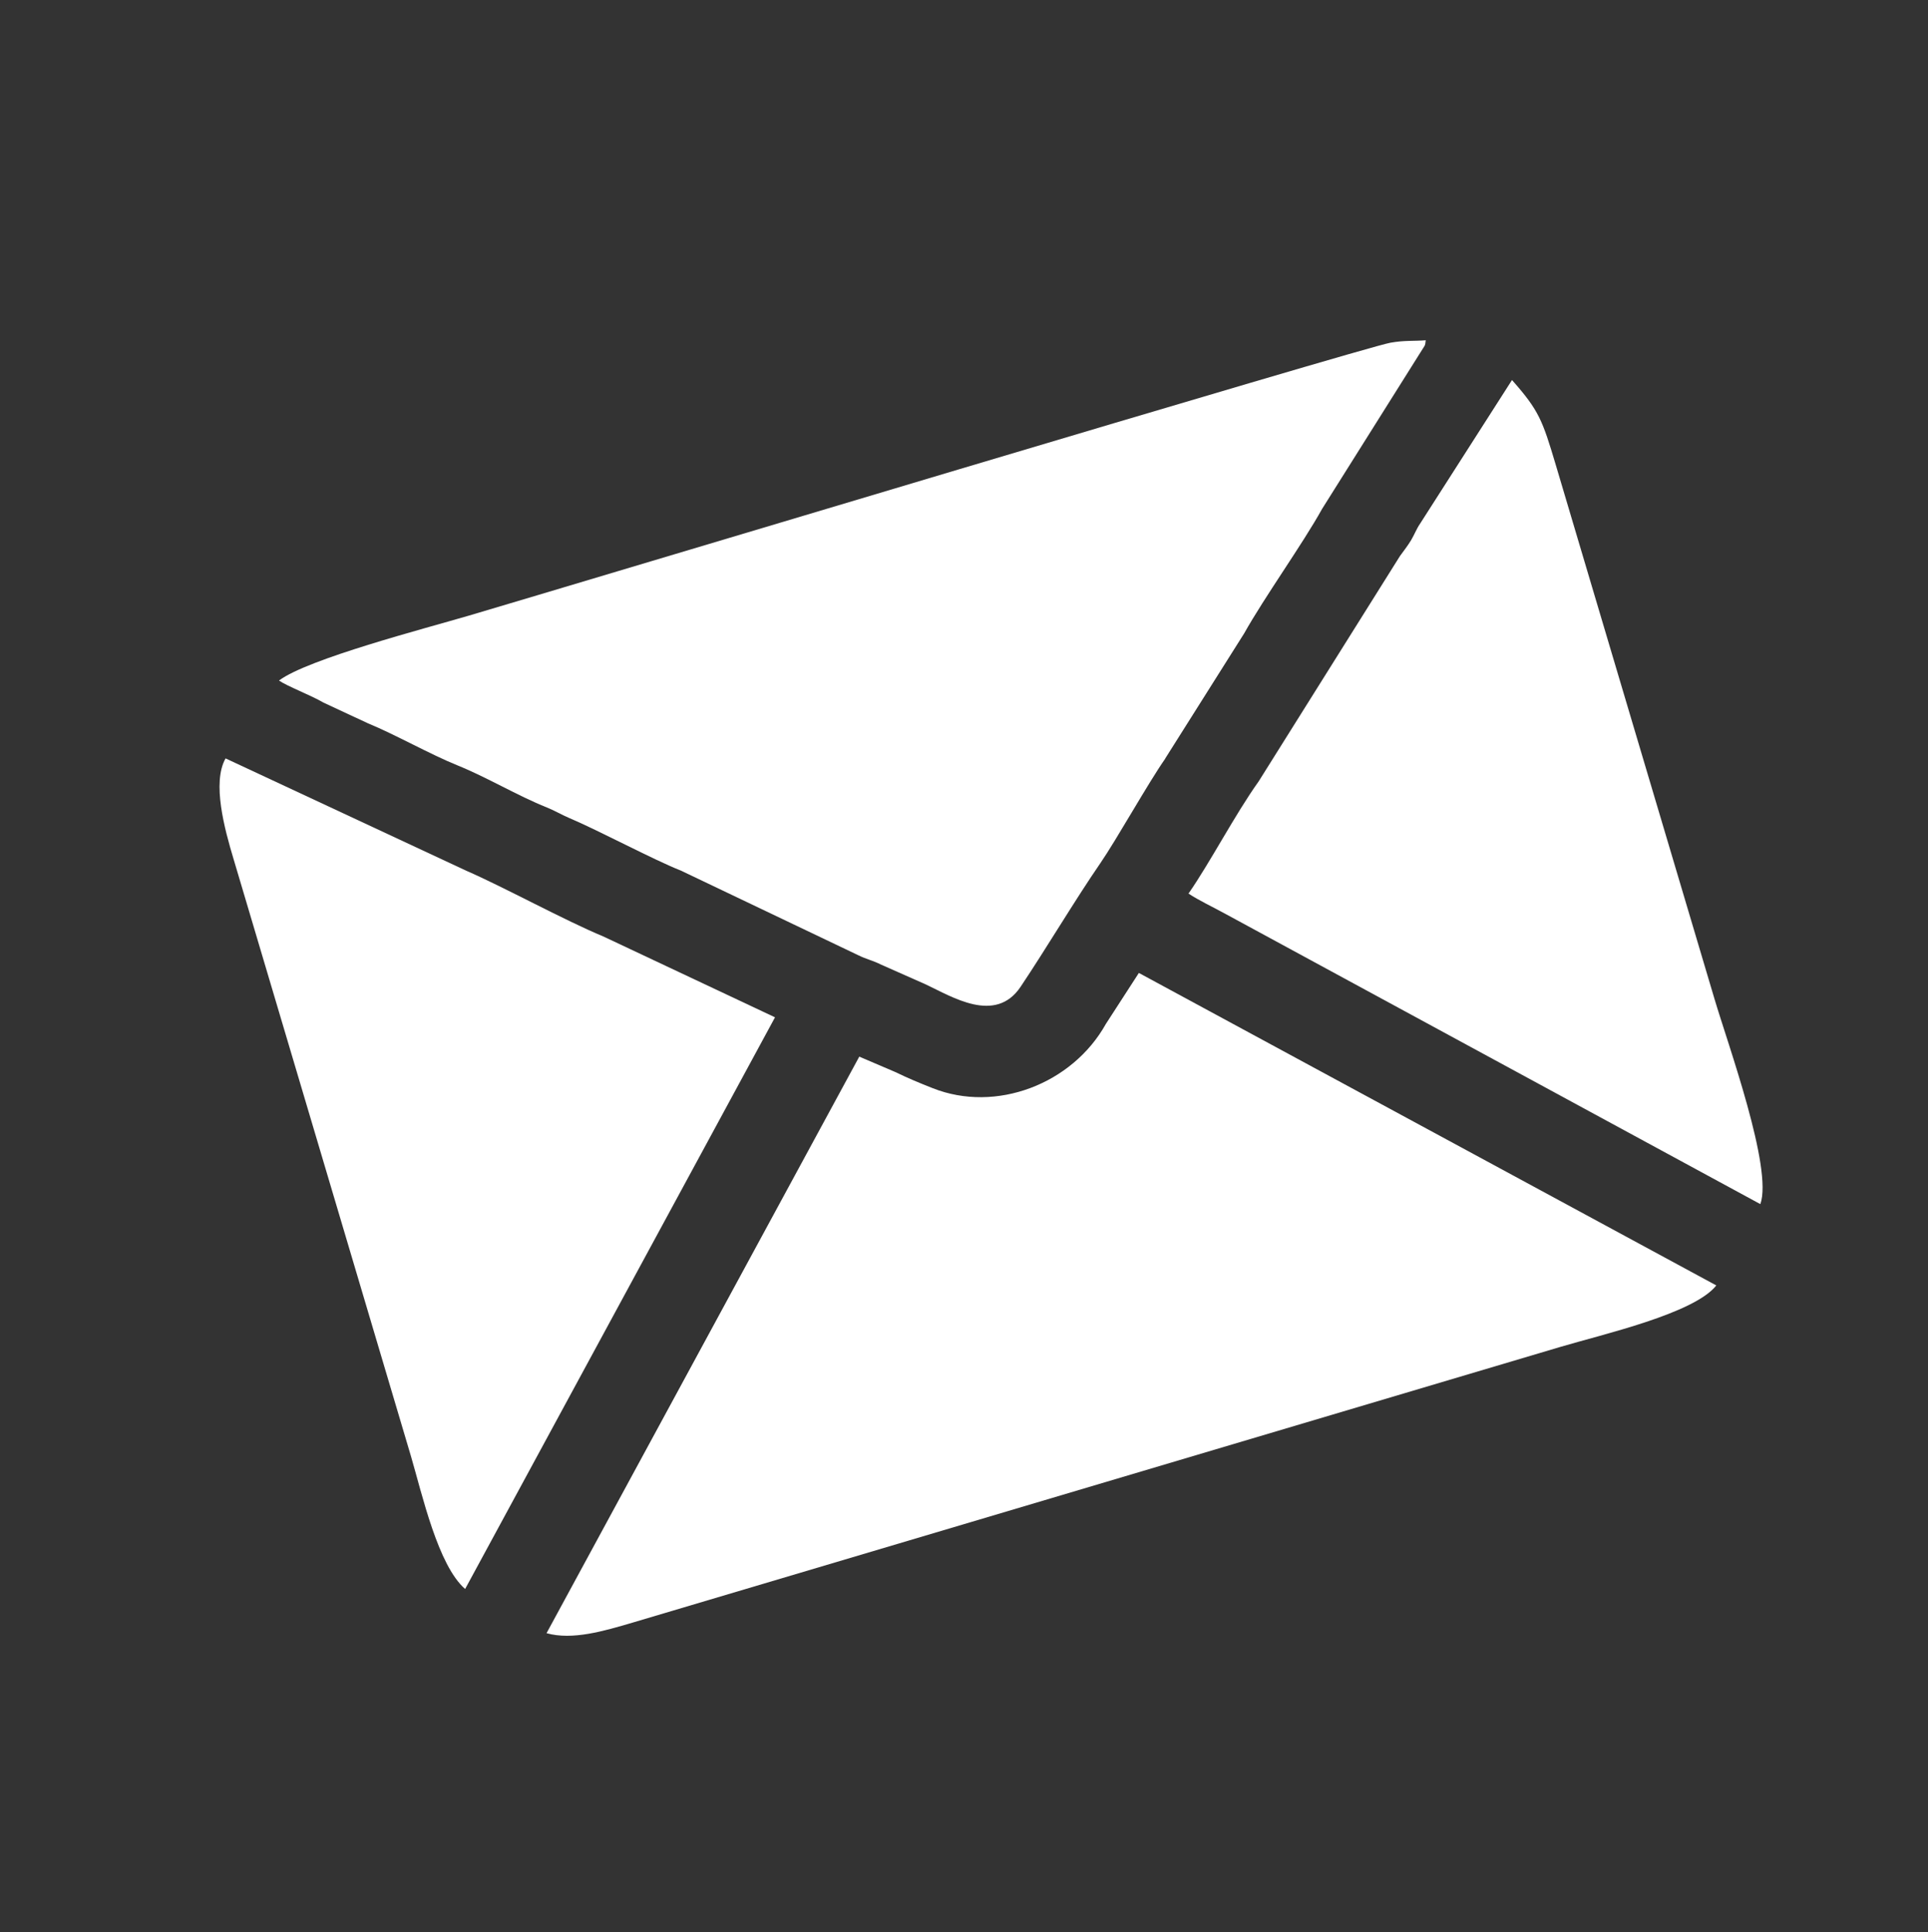 <?xml version="1.0" encoding="UTF-8"?>
<!DOCTYPE svg PUBLIC "-//W3C//DTD SVG 1.1//EN" "http://www.w3.org/Graphics/SVG/1.1/DTD/svg11.dtd">
<!-- Creator: CorelDRAW 2018 (64-Bit) -->
<svg xmlns="http://www.w3.org/2000/svg" xml:space="preserve" width="15.49mm" height="15.522mm" version="1.1" style="shape-rendering:geometricPrecision; text-rendering:geometricPrecision; image-rendering:optimizeQuality; fill-rule:evenodd; clip-rule:evenodd"
viewBox="0 0 1308.01 1310.71"
 xmlns:xlink="http://www.w3.org/1999/xlink">
 <rect x="0" y="0" width="1308.01" height="1310.71" fill="#333333" stroke="none"/>
 <defs>
  <style type="text/css">
   <![CDATA[
    .fil0 {fill:white}
    .fil1 {fill:yellow;fill-opacity:0}
   ]]>
  </style>
 </defs>
 <g id="Слой_x0020_1">
  <g id="_2106250903776">
   <g id="_2541540008544">
    <path class="fil0" d="M370.85 1107.93c17.54,4.9 38.93,-1.49 58.15,-7.13l629.34 -187.01c29.2,-8.68 90.88,-22.62 106.06,-41.78l-391.76 -211.99 -22.38 34.58c-22.81,40.85 -74.63,60.62 -117.53,43.58 -9.3,-3.66 -16.42,-6.63 -25.42,-10.97l-24.35 -10.41 -212.18 391.14 0.07 -0.01z"/>
    <path class="fil0" d="M790.49 514.61l53.62 -84.98c13.58,-24.3 39.73,-60.75 52.81,-84.37l66.63 -106c3.47,-5.77 3.16,-3.9 3.72,-8.43 -8.37,0.68 -14.19,-0.06 -23.99,1.67 -18.35,3.23 -555.51,164.58 -625.07,185.09 -29.69,8.74 -109.41,29.39 -128.93,44.07 5.4,3.78 21.76,10.04 30.13,14.94l30.06 14.01c18.59,7.63 42.27,21.08 60.81,28.57 20.52,8.31 40.3,20.39 60.81,28.63 5.45,2.17 9.42,4.71 15,7.07 20.08,8.49 57.52,28.52 75.81,35.7l120.44 57.46c5.33,2.67 9.73,3.47 15.37,6.32l30.37 13.45c17.72,8.3 47.17,27.08 64.28,1.67 17.48,-26.09 37,-59.01 53.99,-83.68 11.34,-16.49 32.54,-54.55 44.2,-71.16l-0.04 -0.06z"/>
    <path class="fil0" d="M525.81 690.14l-116.47 -54.85c-26.16,-10.85 -67.44,-33.47 -92.92,-44.57l-163.39 -76.24c-9.3,16.49 -0.68,47.98 5.51,68.56l120.32 405.01c7.5,25.53 18.29,73.95 36.7,89.88l210.26 -387.85 -0.01 0.06z"/>
    <path class="fil0" d="M806.29 606.17c7.13,4.71 16.42,9.05 24.55,13.51l363.43 197.17c8.61,-24.12 -21.88,-108.1 -31.06,-139.03l-107.8 -362.67c-8.98,-30.06 -11.28,-36.63 -29.63,-57.34l-62.36 97.44c-2.54,3.72 -3.72,7.19 -6.14,11.28 -2.3,3.78 -4.84,7.01 -7.5,10.66l-95.89 152.92c-16.31,22.88 -32.42,54.18 -47.61,76.12l0.01 -0.08z"/>
   </g>
  </g>
  <polygon class="fil1" points="-0,0 1308.01,0 1308.01,1310.71 -0,1310.71 "/>
 </g>
</svg>
